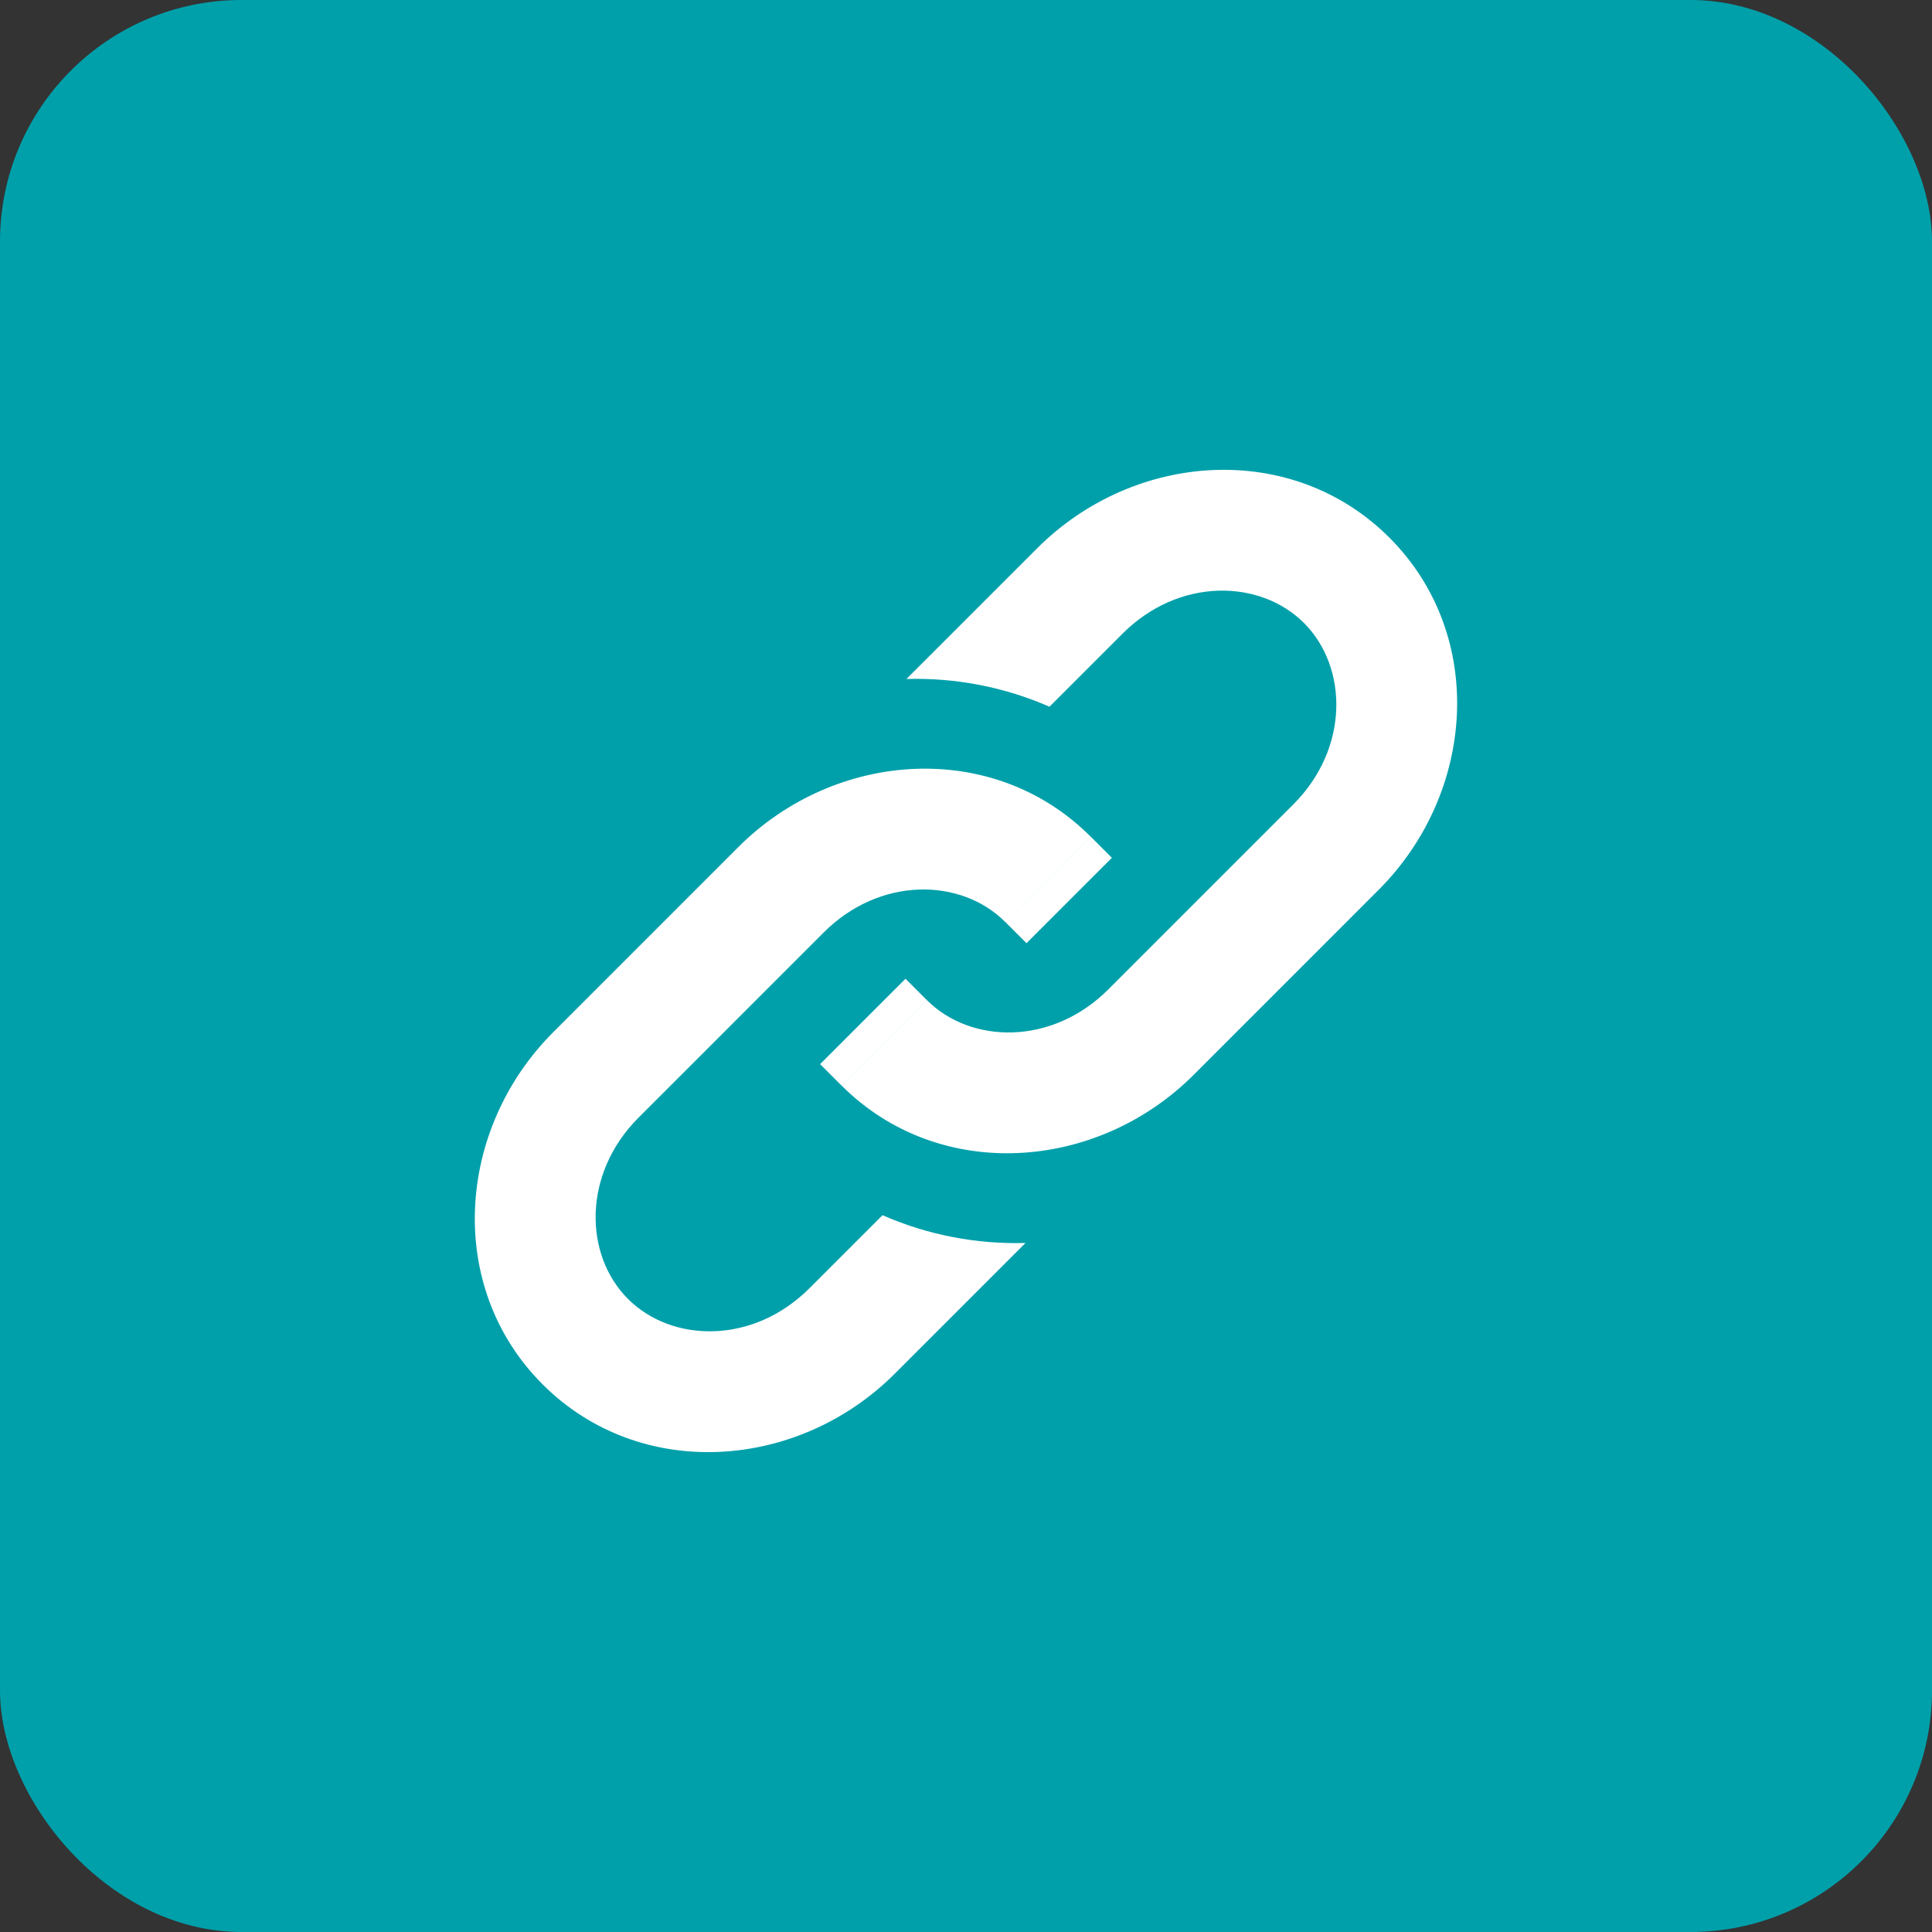 <svg width="64" height="64" viewBox="0 0 64 64" fill="none" xmlns="http://www.w3.org/2000/svg">
<rect x="0" y="0" width="64" height="64" fill="#333333" stroke="none"/>
<rect width="64" height="64" rx="8" fill="#00A0AA"/>
<path fill-rule="evenodd" clip-rule="evenodd" d="M27.874 35.958L27.167 35.251L29.995 32.423L30.702 33.13L27.874 35.958ZM43.196 20.637C41.738 19.18 39.051 19.125 37.185 20.991L34.765 23.411C33.261 22.752 31.64 22.446 30.027 22.492L31.293 21.227L31.293 21.227L34.357 18.163C37.568 14.952 42.795 14.58 46.024 17.809C49.253 21.038 48.881 26.265 45.67 29.476L42.607 32.54L42.607 32.54L39.543 35.604C36.332 38.815 31.104 39.186 27.876 35.958L30.704 33.13C32.162 34.587 34.848 34.642 36.714 32.776L39.778 29.712L39.778 29.712L42.842 26.648C44.708 24.782 44.653 22.095 43.196 20.637ZM36.125 27.709L36.832 28.416L34.004 31.244L33.297 30.537L36.125 27.709ZM20.803 43.029C22.261 44.487 24.947 44.542 26.813 42.676L29.234 40.255C30.737 40.915 32.358 41.221 33.971 41.175L32.706 42.44L32.706 42.44L29.642 45.504C26.431 48.715 21.203 49.087 17.974 45.858C14.746 42.629 15.117 37.401 18.328 34.191L21.392 31.127L21.392 31.127L24.456 28.062C27.667 24.852 32.895 24.48 36.123 27.709L36.123 27.709L33.295 30.538L33.295 30.537C31.837 29.08 29.15 29.025 27.284 30.891L24.22 33.955L24.221 33.955L21.156 37.019C19.29 38.885 19.345 41.572 20.803 43.029Z" fill="white"/>
</svg>
